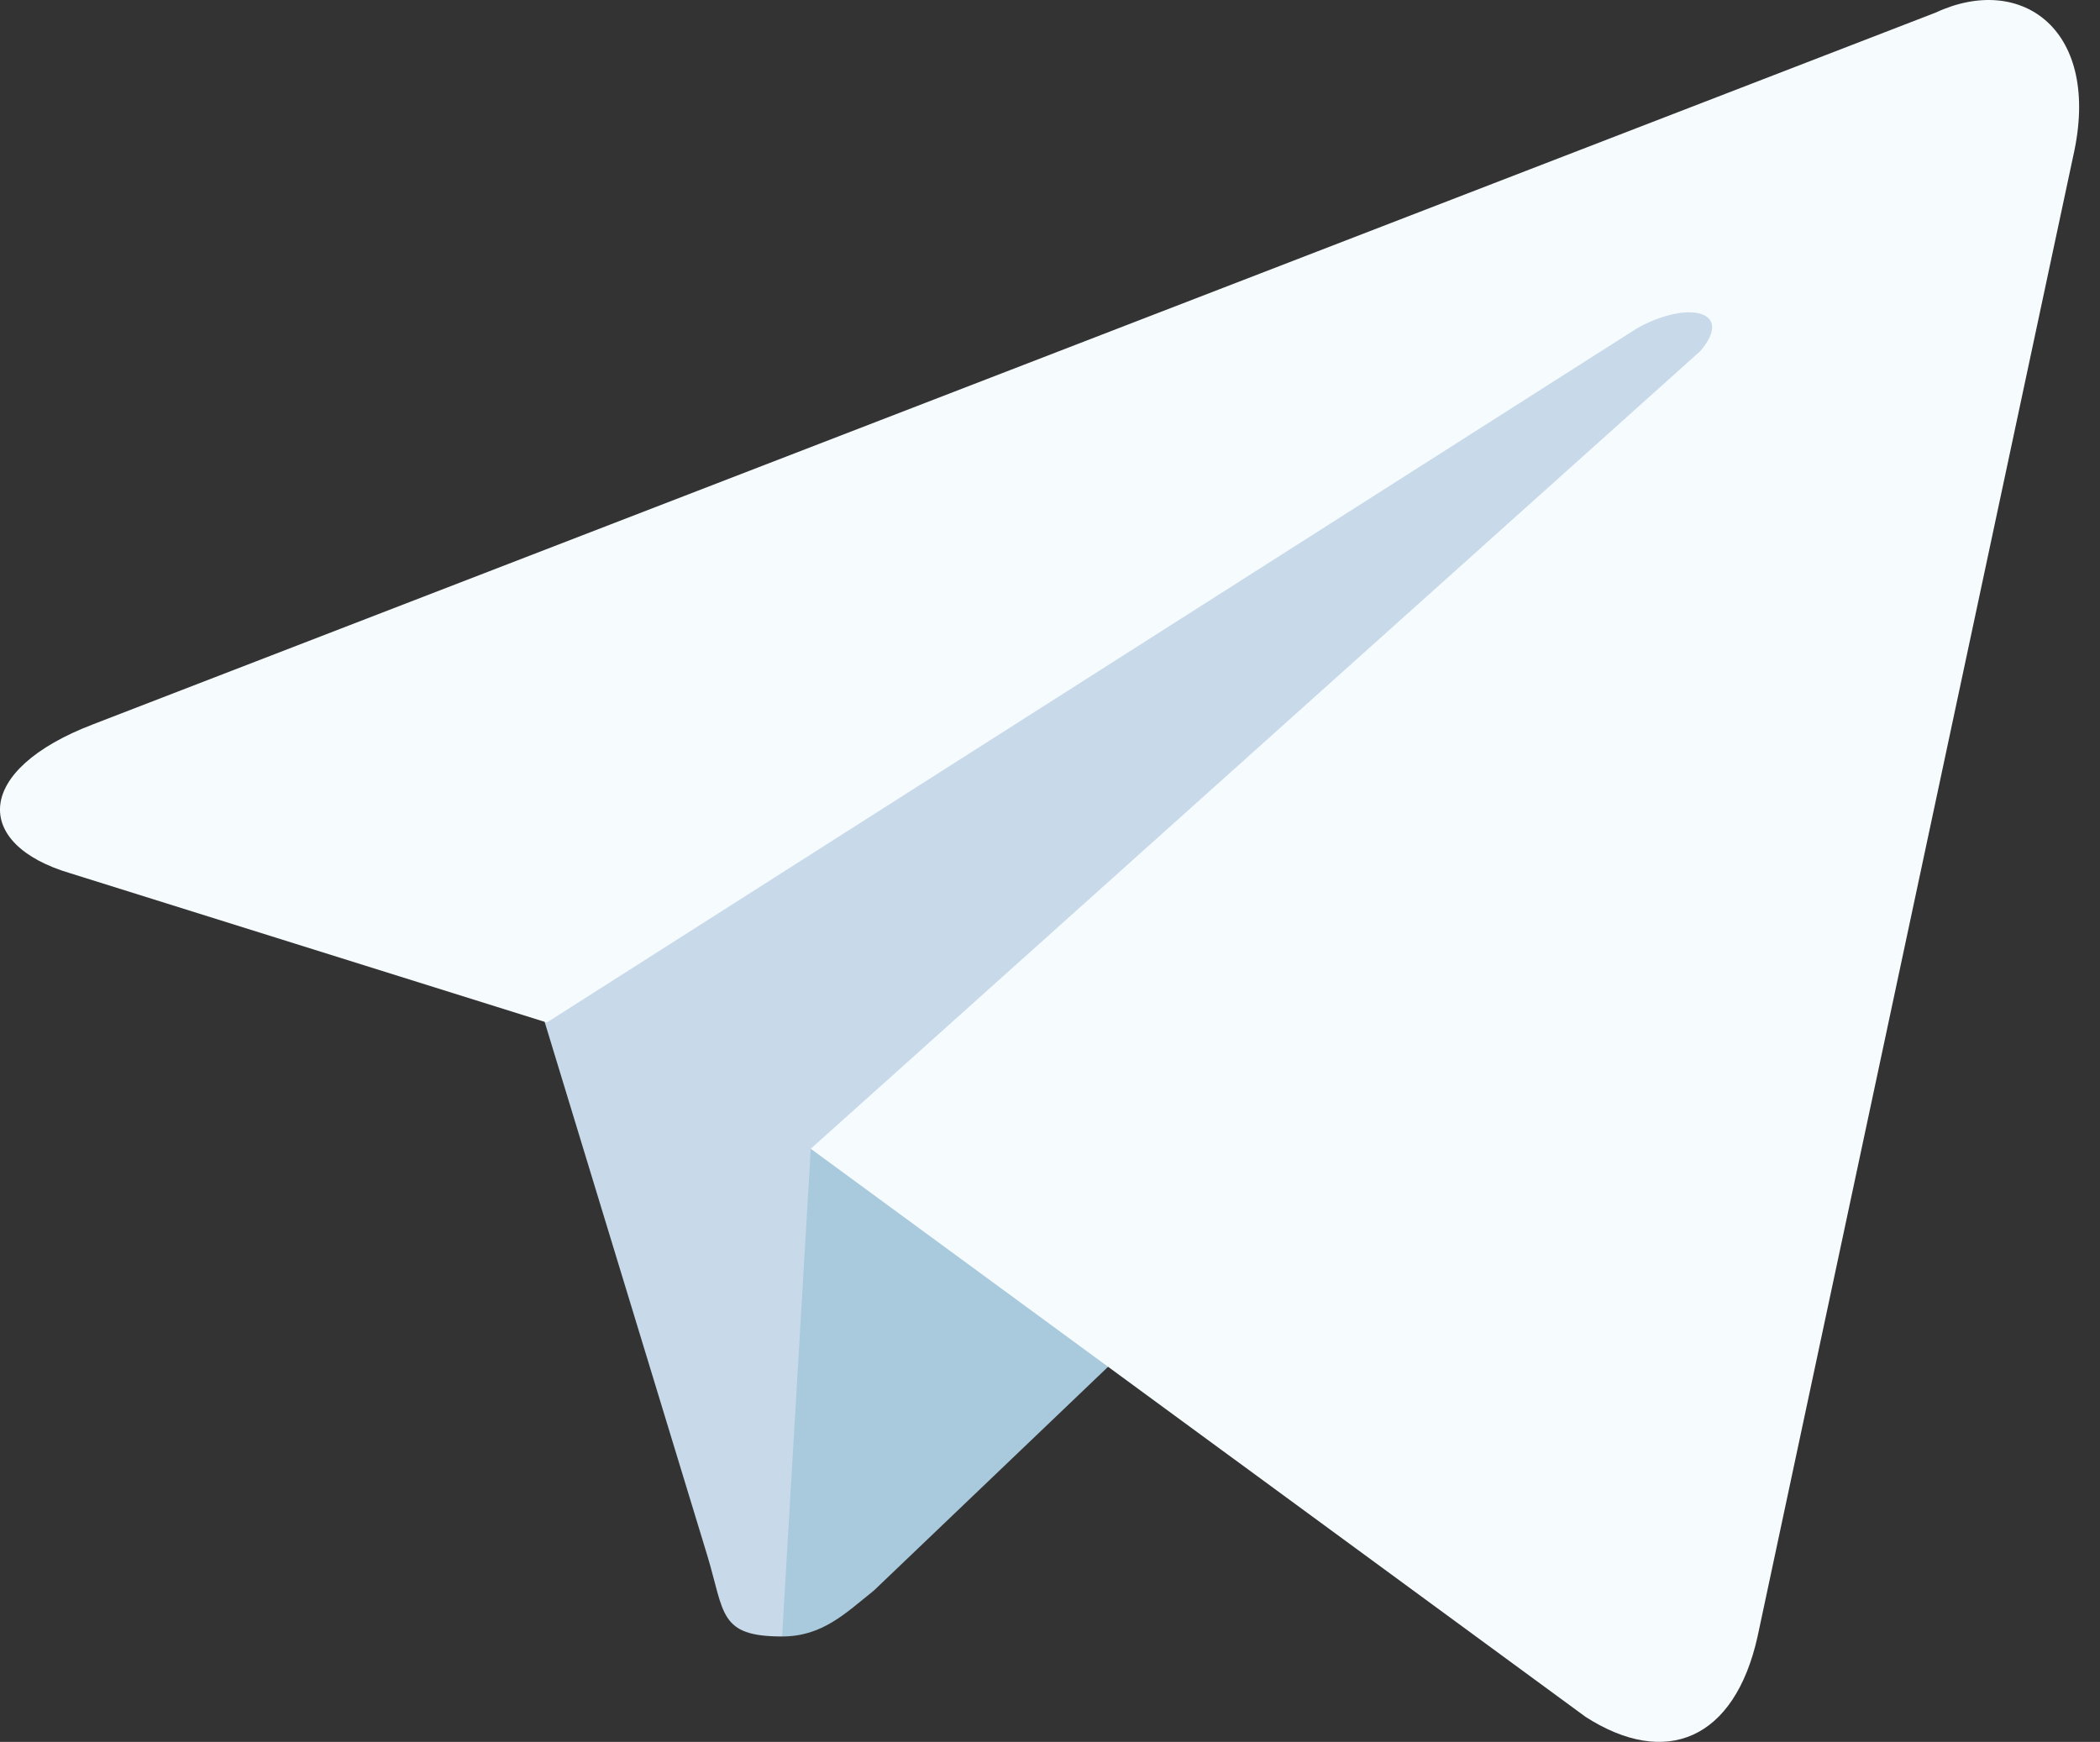<?xml version="1.0" encoding="UTF-8"?> <svg xmlns="http://www.w3.org/2000/svg" width="88" height="73" viewBox="0 0 88 73" fill="none"><rect x="0" y="0" width="88" height="73" fill="#333333" stroke="none"/><path d="M32.773 68.582C30.128 68.582 30.368 67.62 29.647 65.216L21.952 39.967L80.866 5.34" fill="#C8DAEA"></path><path d="M32.773 68.582C34.456 68.582 35.418 67.62 36.62 66.658L47.441 56.318L33.975 48.143" fill="#A9C9DD"></path><path d="M33.975 48.143L66.438 71.948C69.804 74.113 72.69 72.91 73.651 68.582L86.877 6.542C88.079 1.252 84.713 -1.152 81.106 0.531L3.917 30.348C-1.133 32.272 -1.133 35.398 2.955 36.6L22.914 42.852L68.602 13.756C70.766 12.554 72.69 13.035 71.247 14.718" fill="#F6FBFE"></path></svg> 